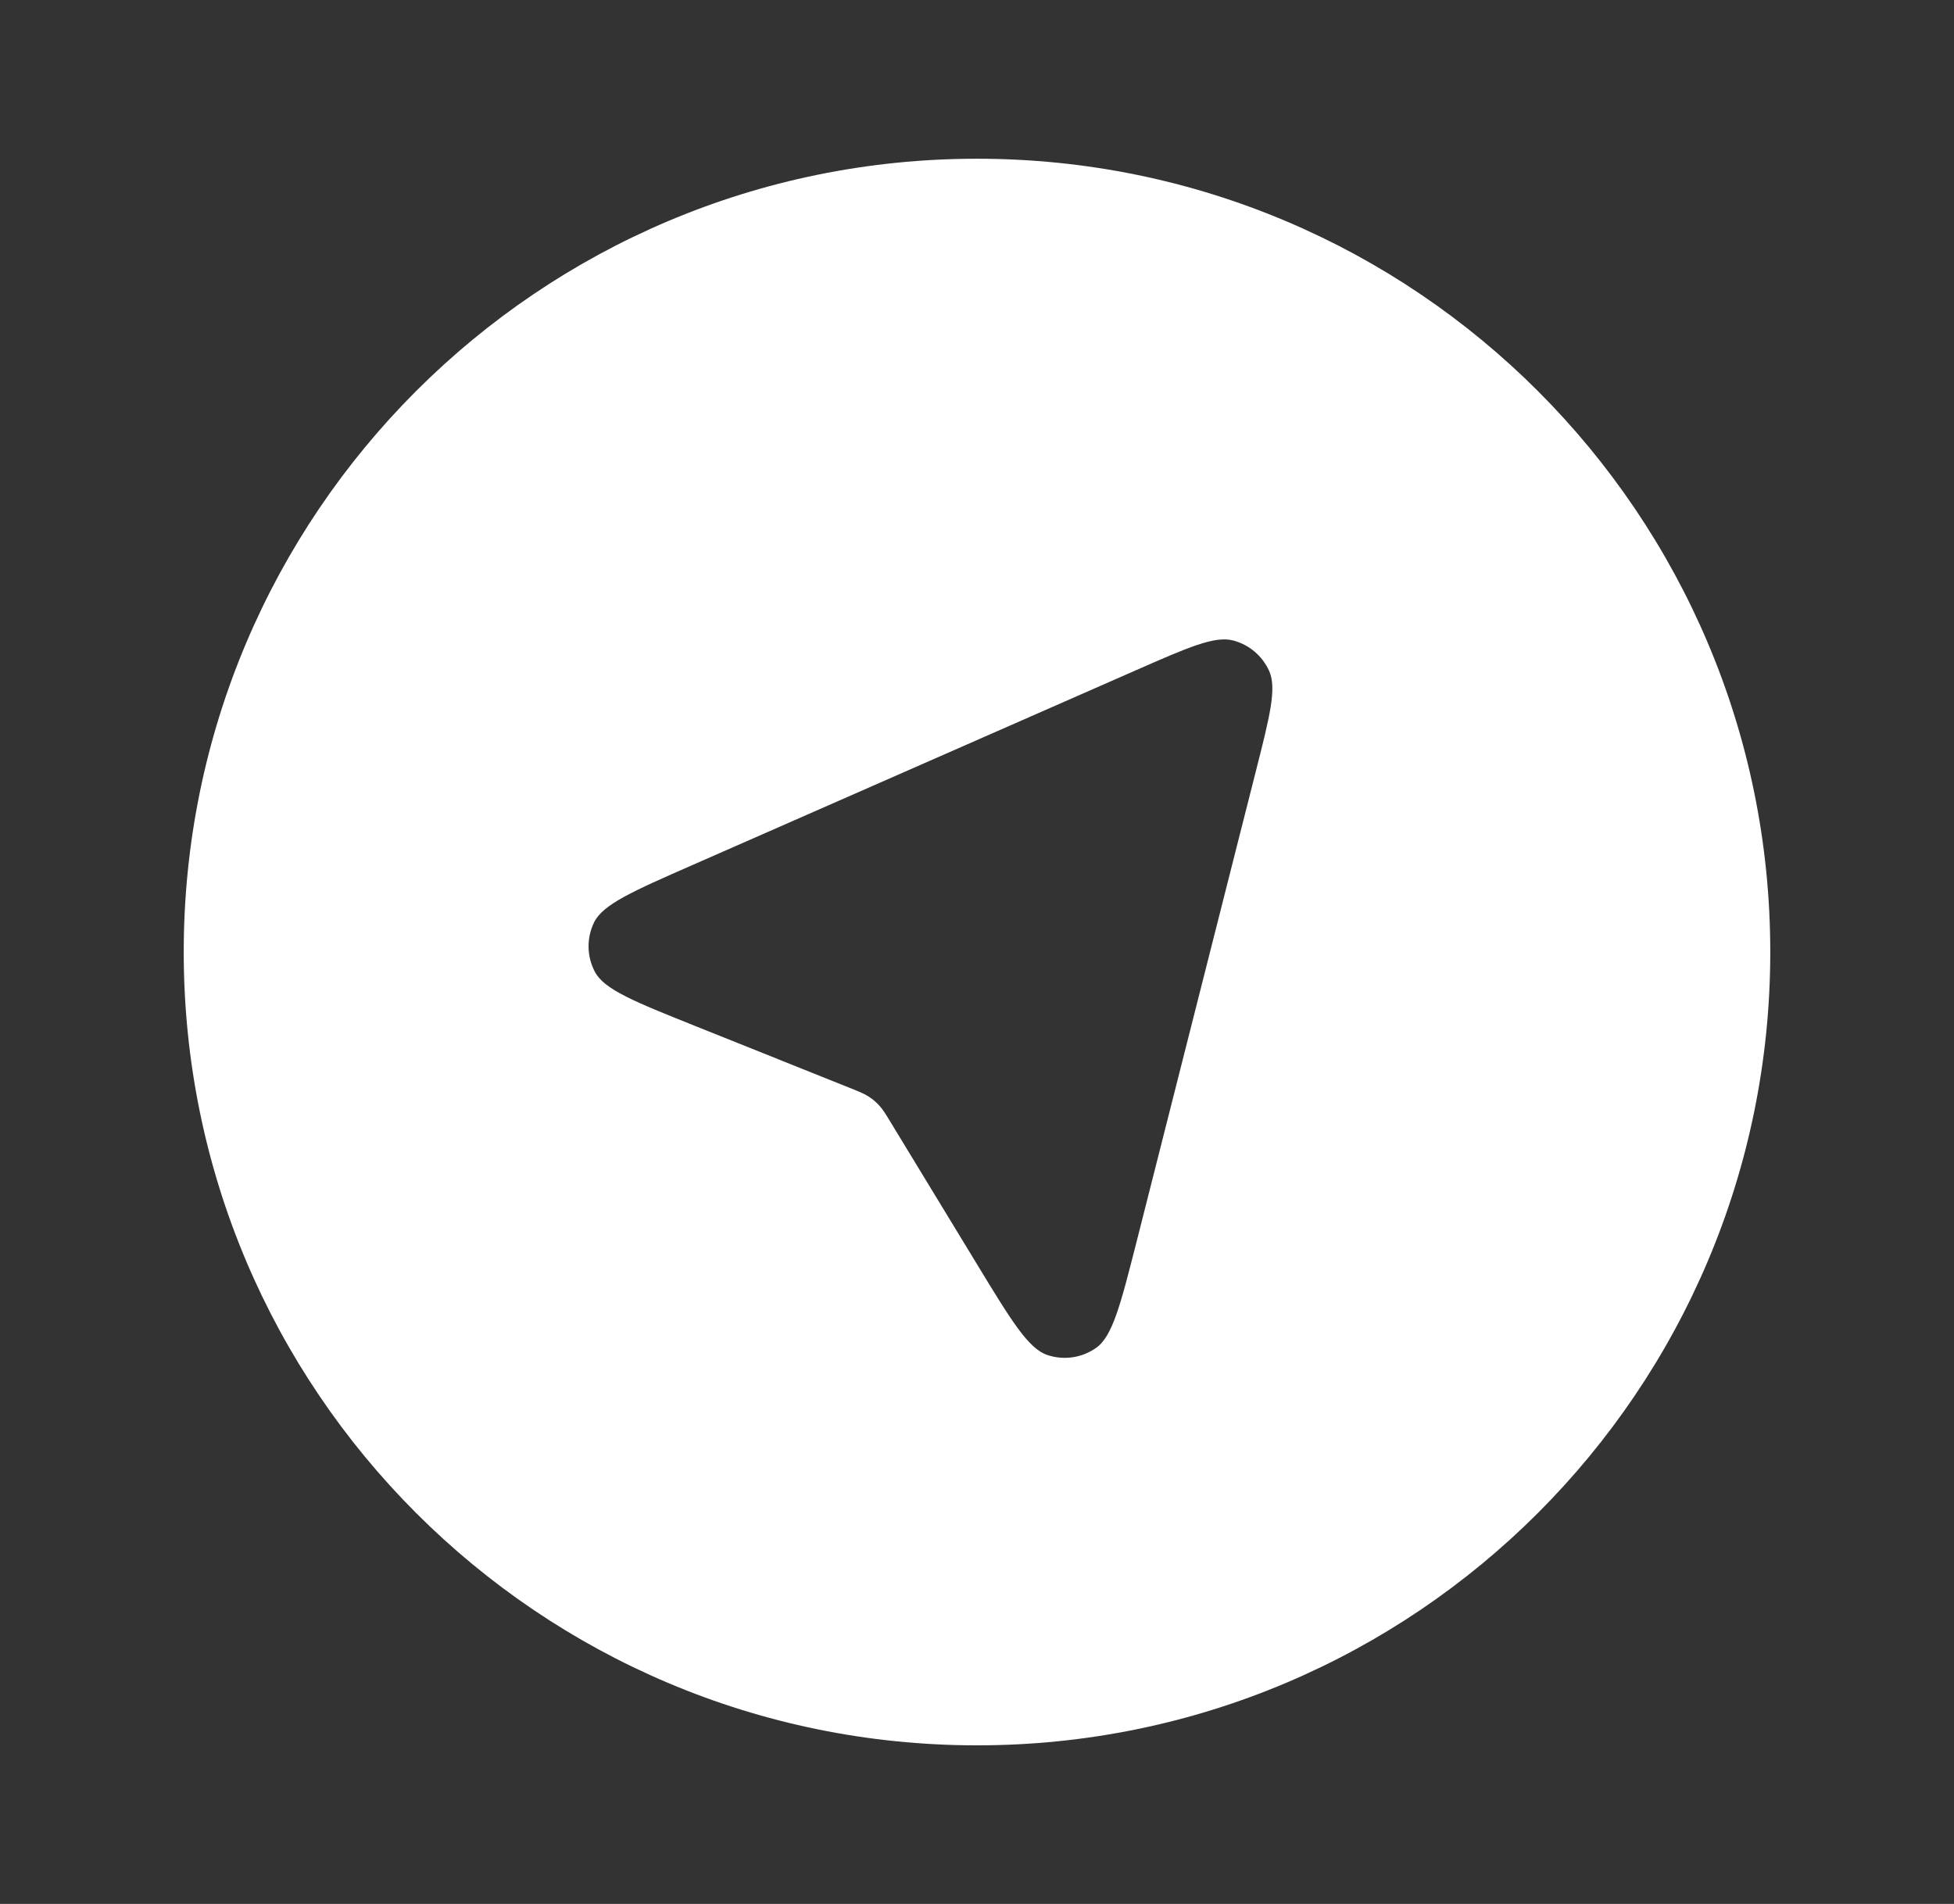 <svg width="39" height="38" viewBox="0 0 39 38" fill="none" xmlns="http://www.w3.org/2000/svg">
<rect x="0" y="0" width="39" height="38" fill="#333333" stroke="none"/>
<path fill-rule="evenodd" clip-rule="evenodd" d="M35.333 19.001C35.333 27.746 28.245 34.835 19.5 34.835C10.756 34.835 3.667 27.746 3.667 19.001C3.667 10.257 10.756 3.168 19.5 3.168C28.245 3.168 35.333 10.257 35.333 19.001ZM22.671 13.378L13.826 17.263C12.63 17.788 12.032 18.05 11.857 18.41C11.705 18.723 11.711 19.089 11.873 19.396C12.06 19.751 12.666 19.993 13.879 20.479L16.948 21.708C17.148 21.788 17.248 21.828 17.337 21.886C17.416 21.936 17.487 21.997 17.55 22.066C17.622 22.144 17.678 22.236 17.79 22.421L19.508 25.246C20.186 26.361 20.526 26.919 20.906 27.045C21.235 27.155 21.598 27.101 21.881 26.899C22.207 26.667 22.367 26.034 22.689 24.768L25.063 15.403C25.345 14.293 25.486 13.737 25.331 13.391C25.195 13.09 24.931 12.866 24.612 12.783C24.245 12.687 23.72 12.917 22.671 13.378Z" fill="white"/>
</svg>

